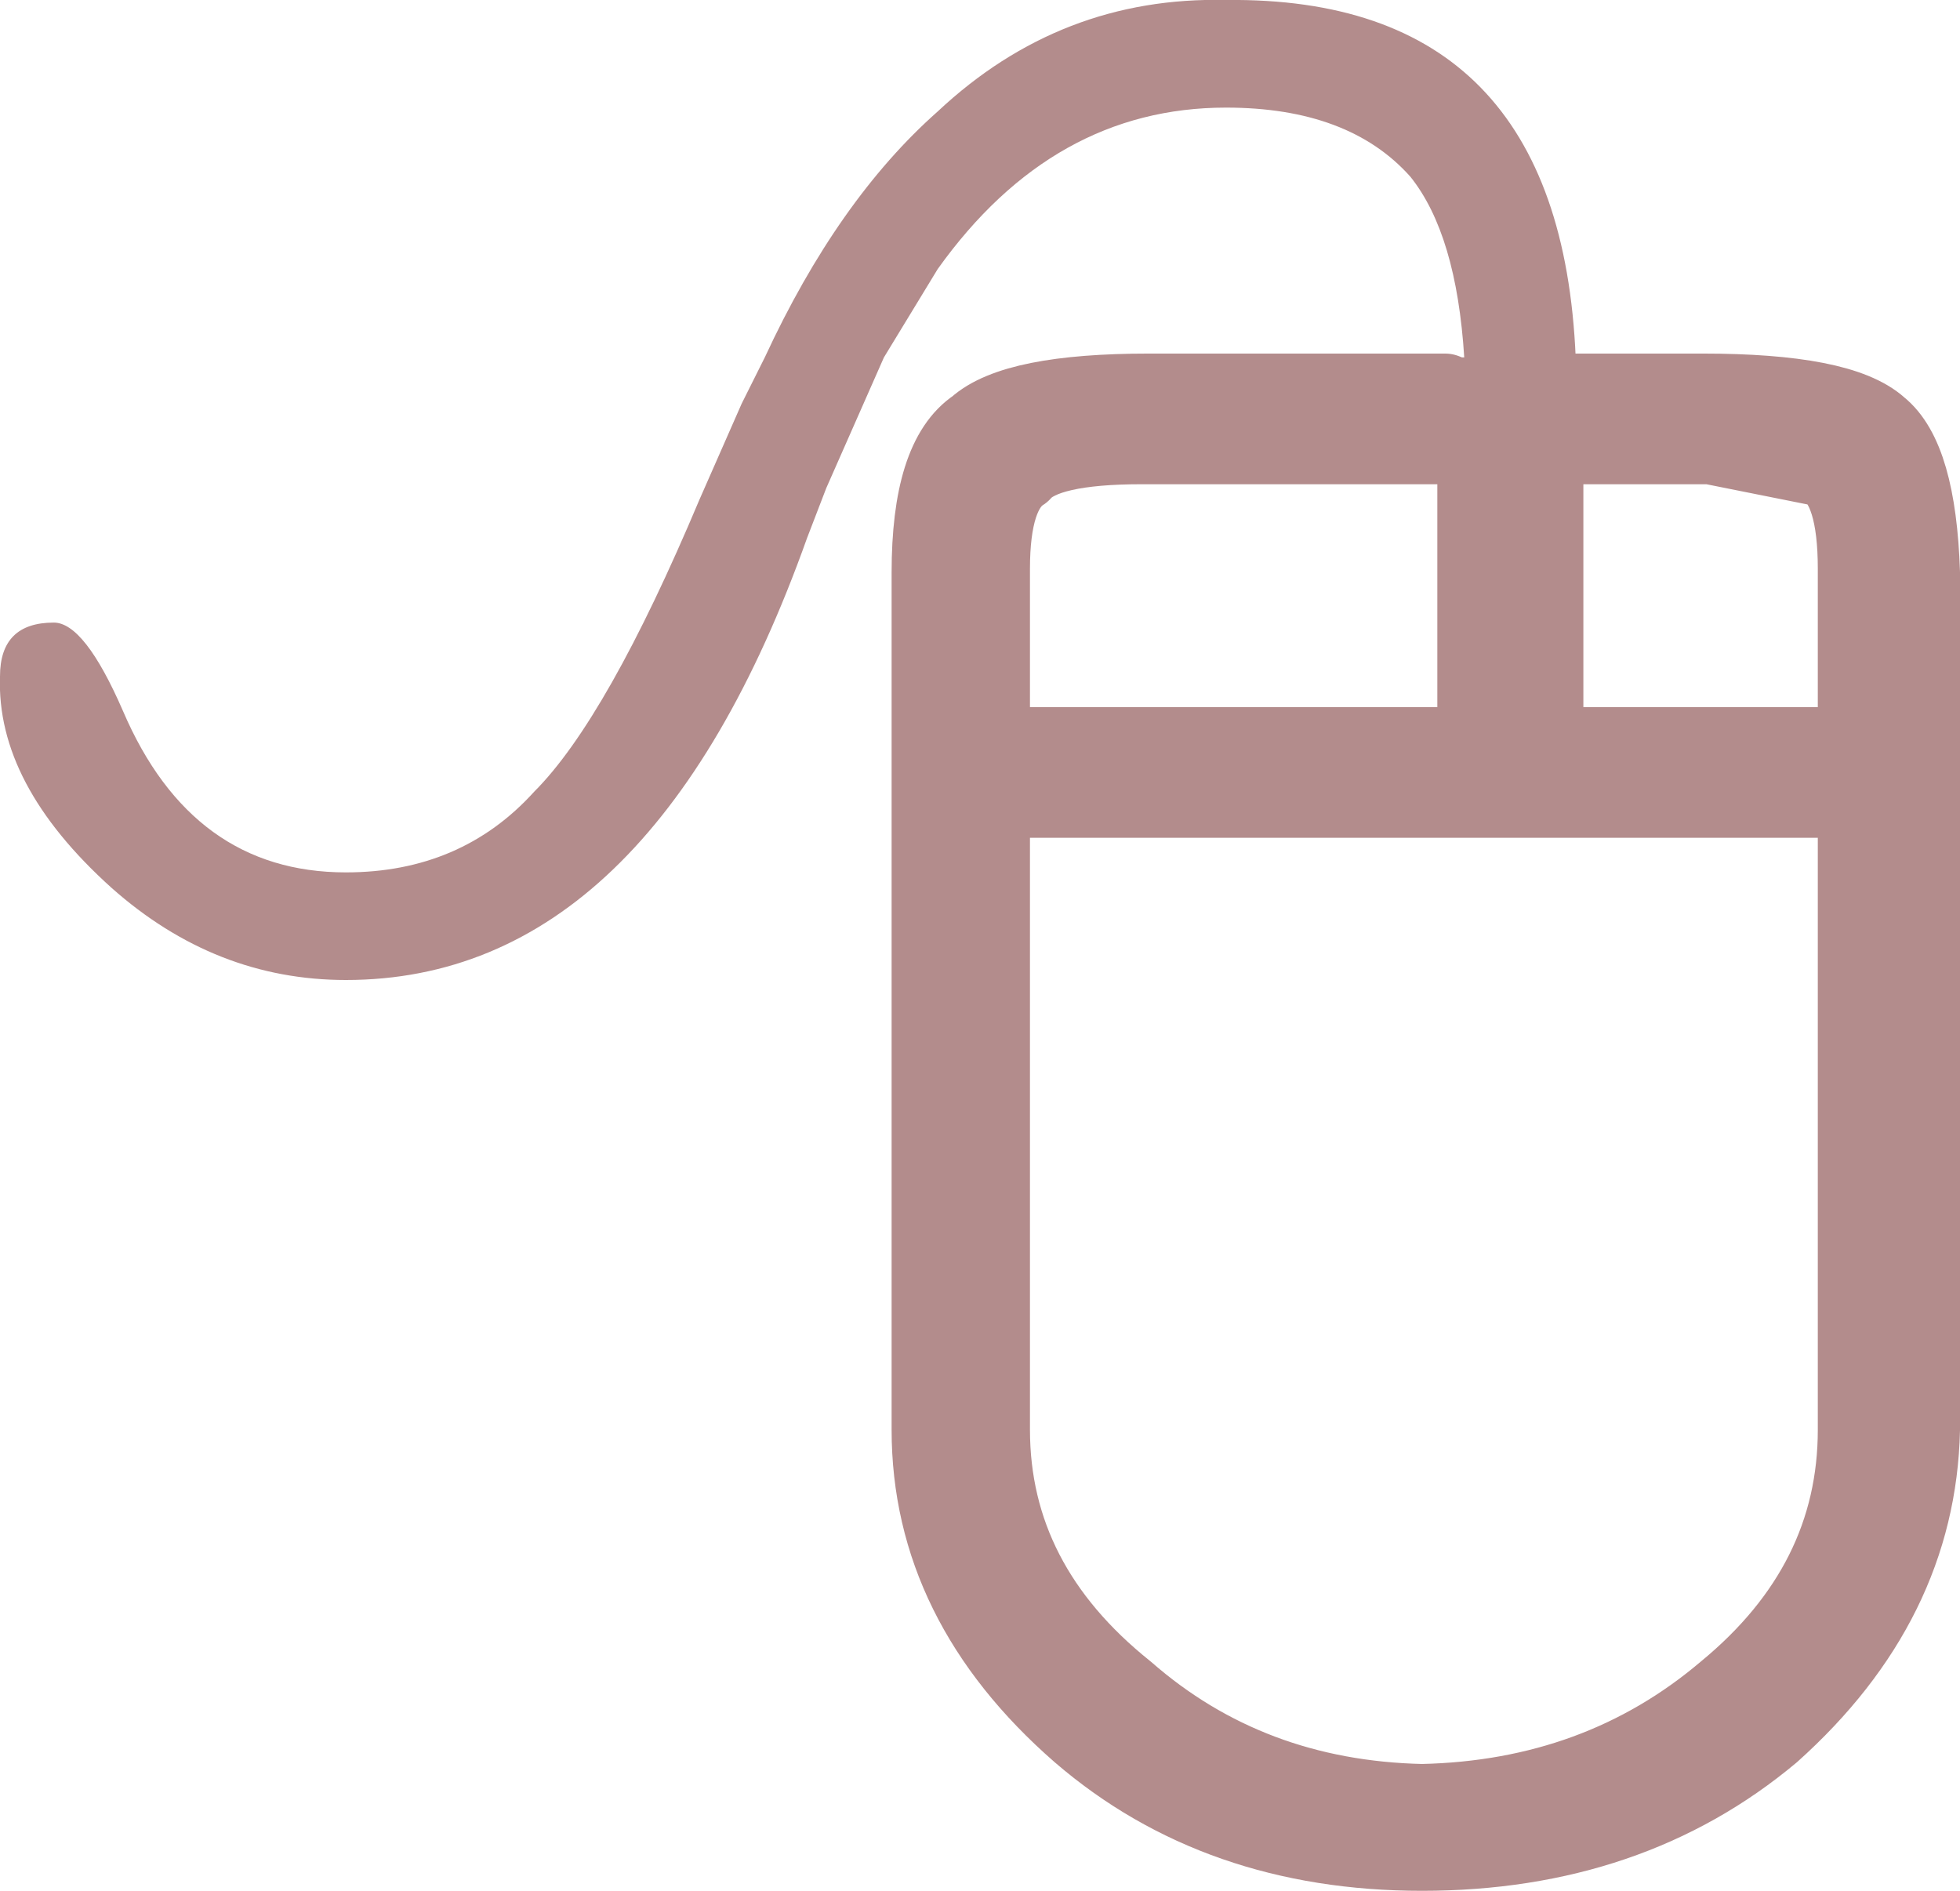<?xml version="1.0" encoding="UTF-8" standalone="no"?>
<svg xmlns:xlink="http://www.w3.org/1999/xlink" height="24.6px" width="25.5px" xmlns="http://www.w3.org/2000/svg">
  <g transform="matrix(1.0, 0.0, 0.0, 1.0, 15.5, 12.05)">
    <path d="M5.0 -6.95 L6.65 -6.95 Q8.45 -6.95 8.95 -6.5 9.45 -6.1 9.5 -4.6 L9.5 6.55 Q9.45 8.8 7.55 10.5 5.7 12.05 3.0 12.05 0.35 12.05 -1.45 10.5 -3.4 8.8 -3.4 6.55 L-3.4 -4.6 Q-3.4 -6.1 -2.8 -6.5 -2.3 -6.95 -0.55 -6.95 L3.3 -6.95 3.3 -7.4 3.55 -7.4 Q3.45 -9.0 2.85 -9.75 2.05 -10.65 0.45 -10.65 -1.8 -10.65 -3.3 -8.55 L-4.0 -7.4 -4.75 -5.7 -5.0 -5.05 Q-7.05 0.7 -11.0 0.7 -12.7 0.7 -14.05 -0.5 -15.55 -1.85 -15.5 -3.25 -15.5 -3.95 -14.8 -3.95 -14.4 -3.95 -13.9 -2.8 -13.0 -0.7 -11.0 -0.7 -9.5 -0.7 -8.55 -1.75 -7.6 -2.7 -6.4 -5.55 L-5.85 -6.8 -5.55 -7.4 Q-4.6 -9.45 -3.3 -10.6 -1.7 -12.1 0.45 -12.05 4.8 -12.1 5.0 -7.4 L5.0 -6.95 M8.65 -4.65 Q8.65 -5.7 8.25 -5.95 L6.75 -6.25 4.6 -6.25 4.6 -2.35 8.65 -2.35 8.65 -4.65 M3.7 -6.25 L-0.65 -6.25 Q-1.9 -6.25 -2.2 -5.9 -2.6 -5.65 -2.6 -4.65 L-2.6 -2.35 3.7 -2.35 3.7 -6.25 M8.65 6.55 L8.65 -1.65 -2.6 -1.65 -2.6 6.55 Q-2.6 8.55 -0.85 9.95 0.75 11.35 3.0 11.4 5.3 11.35 6.95 9.95 8.65 8.55 8.65 6.55" fill="#b38c8c" fill-rule="evenodd" stroke="none"/>
    <path d="M5.0 -6.95 L6.65 -6.95 Q8.45 -6.95 8.95 -6.5 9.45 -6.1 9.5 -4.6 L9.5 6.55 Q9.45 8.8 7.55 10.5 5.7 12.05 3.0 12.05 0.35 12.05 -1.45 10.5 -3.4 8.8 -3.4 6.55 L-3.4 -4.6 Q-3.4 -6.1 -2.8 -6.5 -2.3 -6.95 -0.55 -6.95 L3.3 -6.95 M8.65 -4.65 Q8.65 -5.7 8.25 -5.95 L6.75 -6.25 4.6 -6.25 4.6 -2.35 8.65 -2.35 8.65 -4.65 M3.7 -6.25 L-0.65 -6.25 Q-1.9 -6.25 -2.2 -5.9 -2.6 -5.65 -2.6 -4.65 L-2.6 -2.35 3.7 -2.35 3.7 -6.25 M8.65 6.55 L8.65 -1.65 -2.6 -1.65 -2.6 6.55 Q-2.6 8.55 -0.85 9.95 0.75 11.35 3.0 11.4 5.3 11.35 6.95 9.95 8.65 8.55 8.65 6.55" fill="none" stroke="#b38c8c" stroke-linecap="round" stroke-linejoin="round" stroke-width="1.0"/>
  </g>
</svg>
